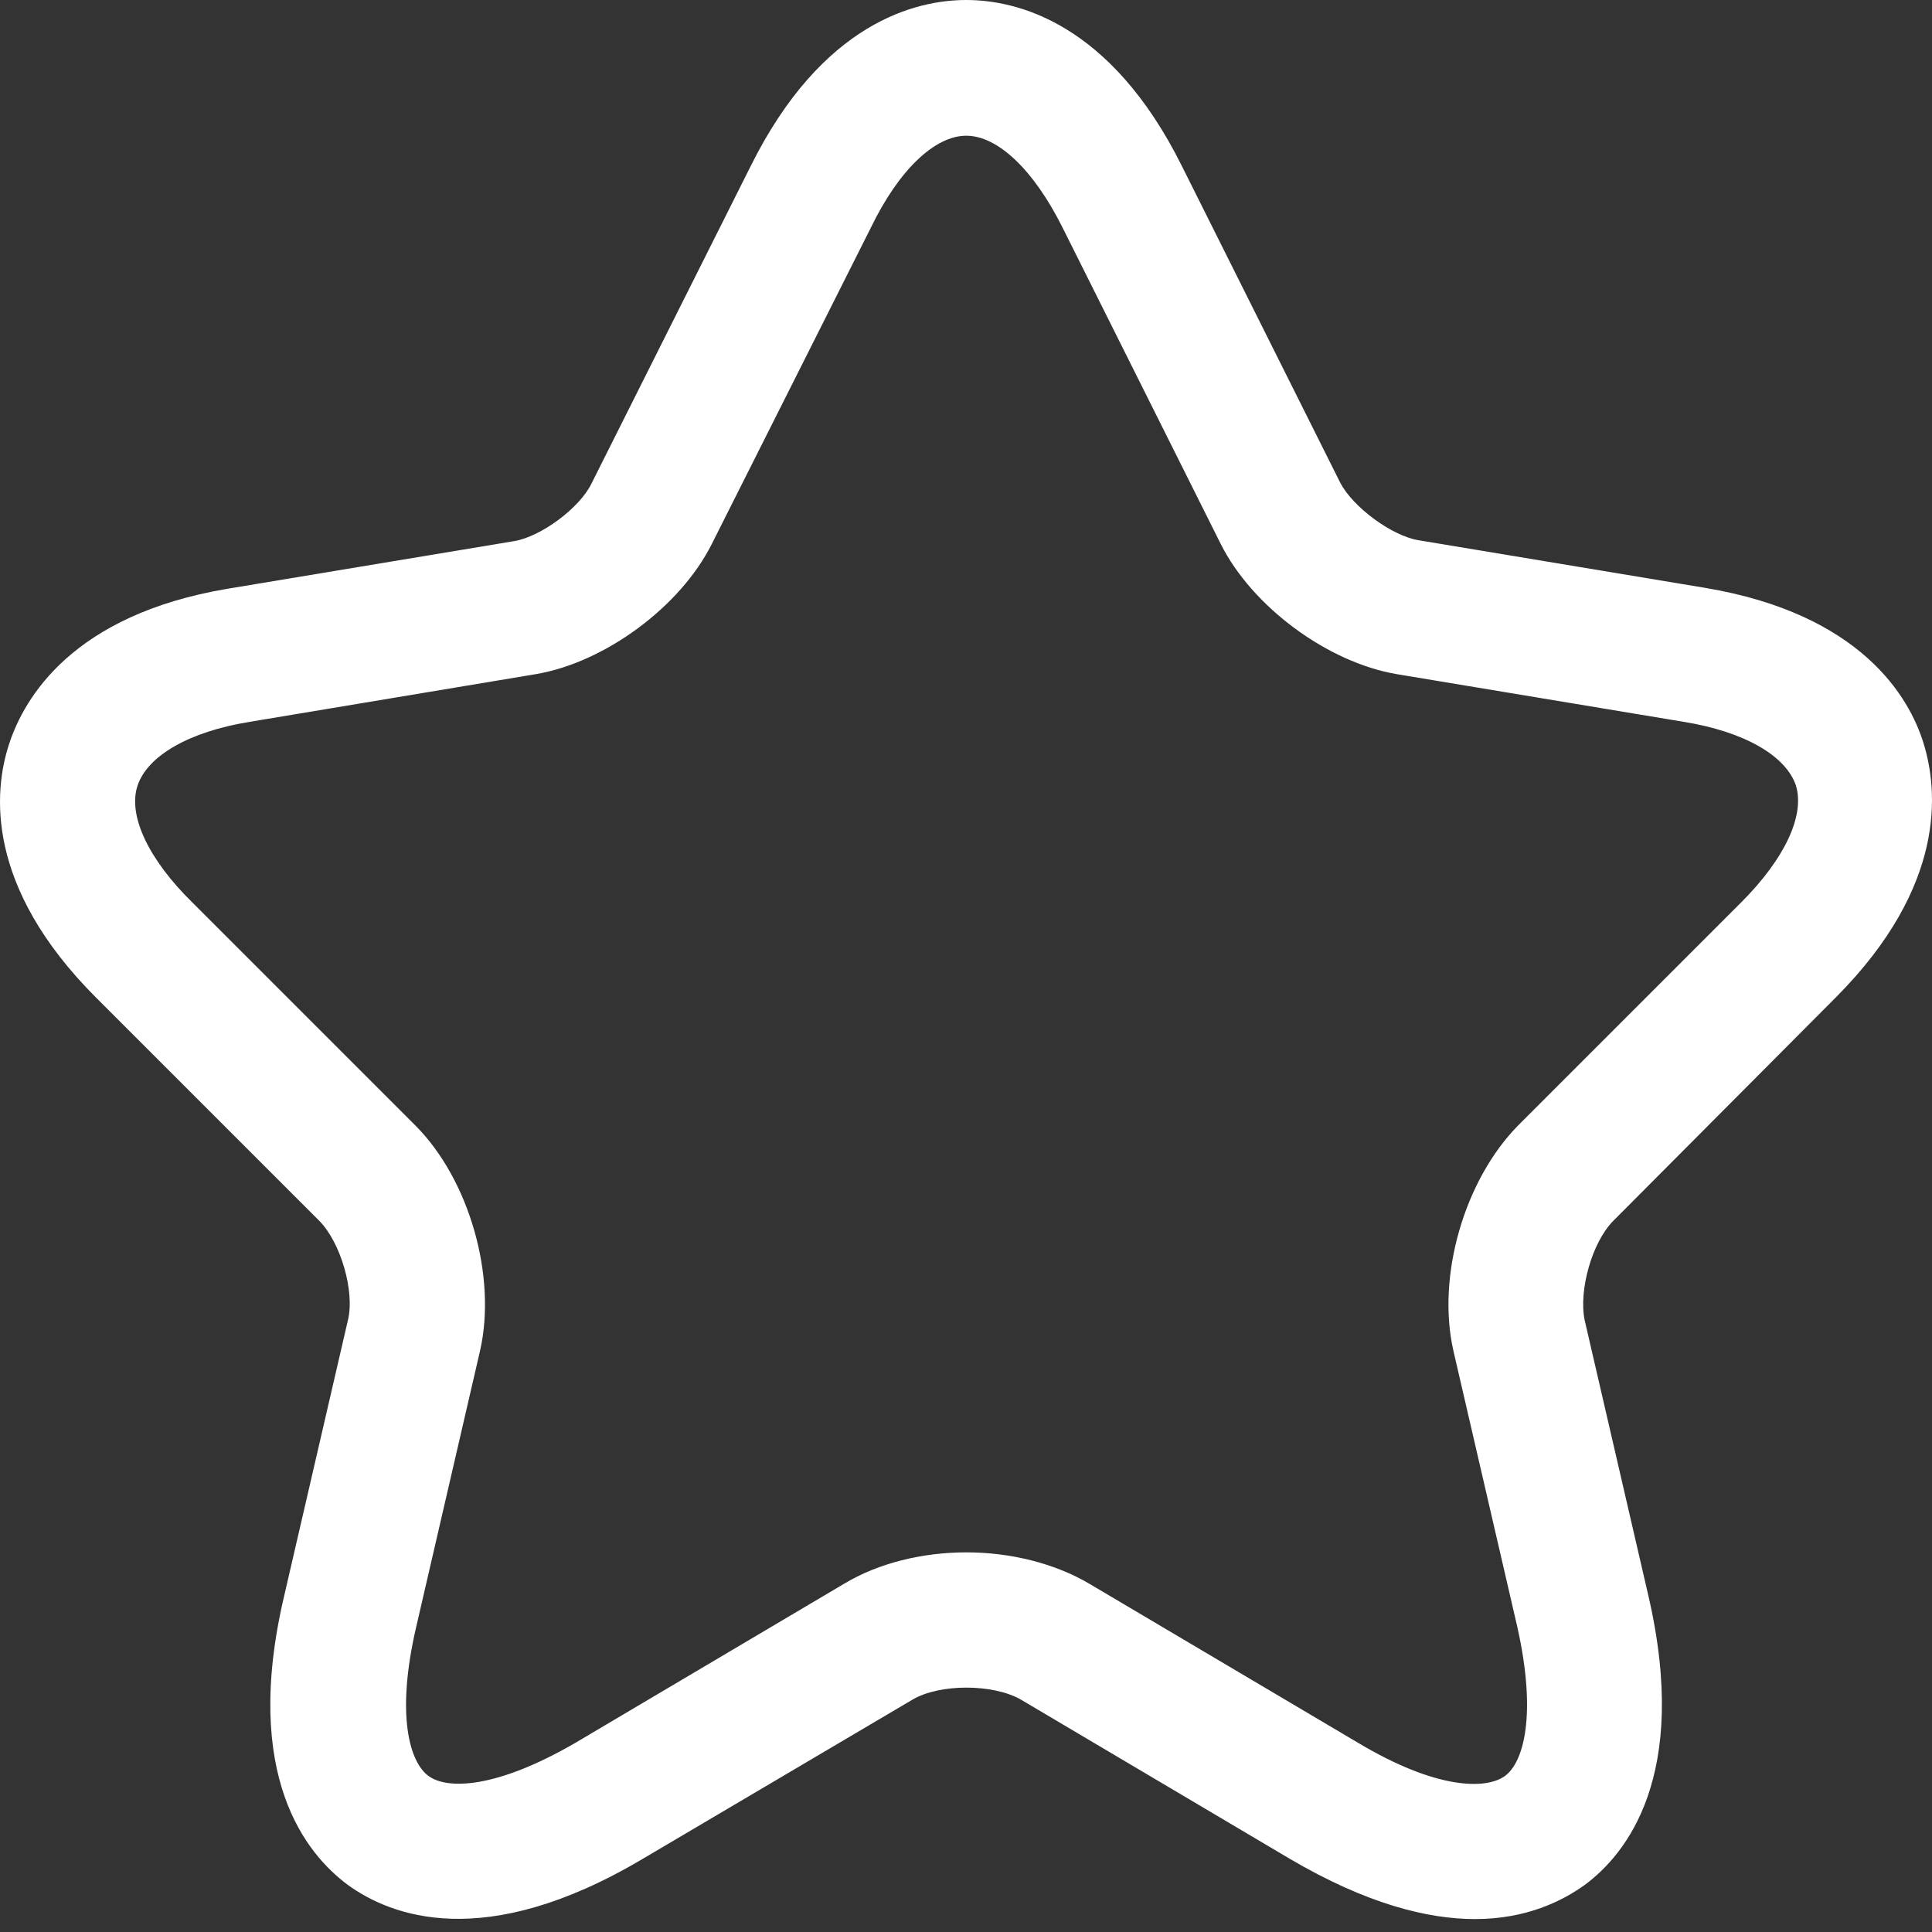 <svg width="36" height="36" viewBox="0 0 36 36" fill="none" xmlns="http://www.w3.org/2000/svg">
<rect x="0" y="0" width="36" height="36" fill="#333333" stroke="none"/>
<path d="M27.485 35.759C26.598 35.759 25.459 35.474 24.035 34.637L19.027 31.672C18.508 31.371 17.503 31.371 17 31.672L11.976 34.637C9.011 36.396 7.269 35.692 6.482 35.123C5.712 34.553 4.506 33.096 5.293 29.746L6.482 24.604C6.616 24.068 6.348 23.147 5.946 22.745L1.792 18.591C-0.285 16.515 -0.117 14.739 0.168 13.868C0.452 12.997 1.357 11.456 4.238 10.971L9.581 10.083C10.083 9.999 10.803 9.463 11.021 9.011L13.986 3.099C15.326 0.402 17.084 0 18.005 0C18.927 0 20.685 0.402 22.025 3.099L24.973 8.994C25.207 9.446 25.928 9.982 26.43 10.066L31.773 10.954C34.671 11.44 35.575 12.98 35.843 13.851C36.111 14.722 36.279 16.498 34.218 18.575L30.065 22.745C29.663 23.147 29.412 24.052 29.529 24.604L30.718 29.746C31.488 33.096 30.299 34.553 29.529 35.123C29.11 35.424 28.44 35.759 27.485 35.759ZM18.005 28.926C18.826 28.926 19.647 29.127 20.3 29.512L25.308 32.476C26.765 33.347 27.686 33.347 28.038 33.096C28.39 32.845 28.641 31.957 28.273 30.316L27.083 25.174C26.765 23.784 27.284 21.991 28.289 20.97L32.443 16.816C33.264 15.995 33.632 15.191 33.465 14.639C33.281 14.086 32.51 13.634 31.371 13.45L26.028 12.562C24.738 12.344 23.332 11.306 22.745 10.133L19.797 4.237C19.262 3.166 18.592 2.529 18.005 2.529C17.419 2.529 16.749 3.166 16.23 4.237L13.265 10.133C12.679 11.306 11.272 12.344 9.983 12.562L4.656 13.45C3.517 13.634 2.747 14.086 2.563 14.639C2.379 15.191 2.764 16.012 3.584 16.816L7.738 20.97C8.743 21.975 9.262 23.784 8.944 25.174L7.755 30.316C7.37 31.974 7.638 32.845 7.989 33.096C8.341 33.347 9.246 33.331 10.72 32.476L15.727 29.512C16.364 29.127 17.185 28.926 18.005 28.926Z" fill="white"/>
</svg>
